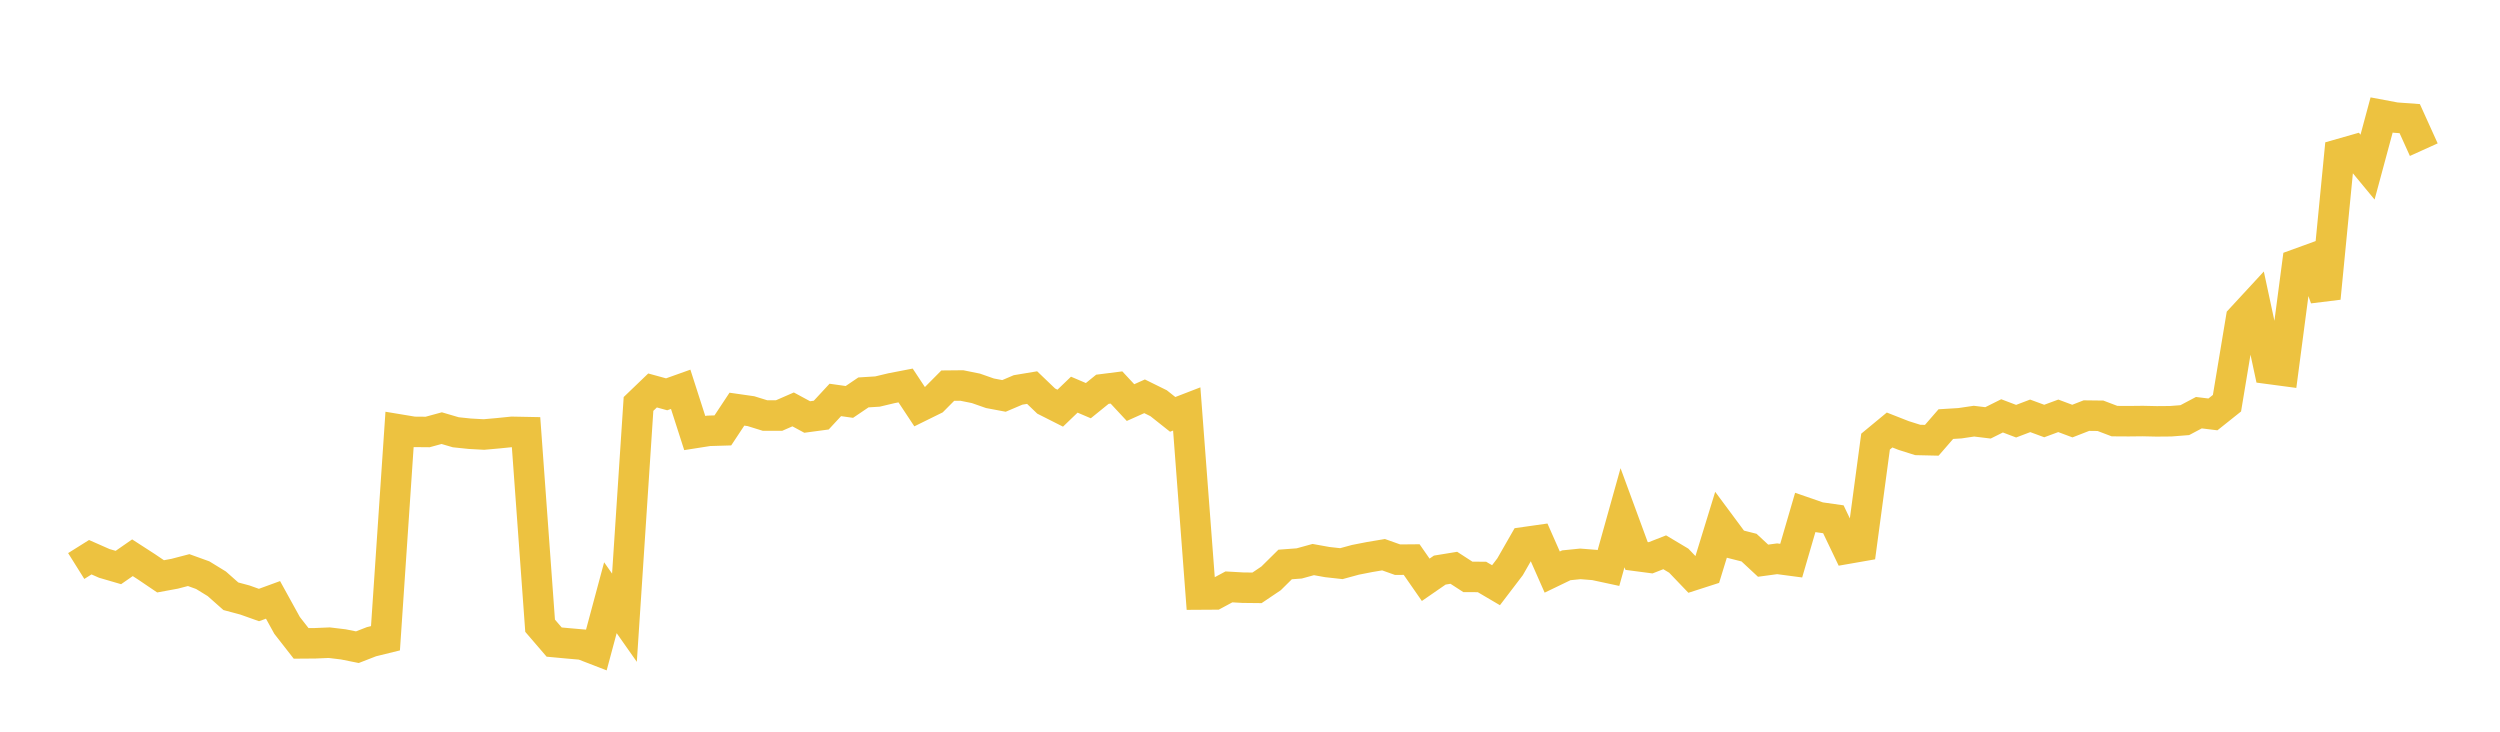 <svg width="164" height="48" xmlns="http://www.w3.org/2000/svg" xmlns:xlink="http://www.w3.org/1999/xlink"><path fill="none" stroke="rgb(237,194,64)" stroke-width="2" d="M5,37.131L5.922,36.553L6.844,36.96L7.766,37.229L8.689,36.588L9.611,37.184L10.533,37.808L11.455,37.638L12.377,37.398L13.299,37.731L14.222,38.297L15.144,39.114L16.066,39.361L16.988,39.689L17.91,39.352L18.832,41.025L19.754,42.206L20.677,42.199L21.599,42.16L22.521,42.271L23.443,42.456L24.365,42.097L25.287,41.87L26.21,28.177L27.132,28.33L28.054,28.338L28.976,28.086L29.898,28.357L30.82,28.453L31.743,28.504L32.665,28.422L33.587,28.329L34.509,28.347L35.431,41.048L36.353,42.12L37.275,42.206L38.198,42.286L39.12,42.643L40.042,39.21L40.964,40.522L41.886,26.499L42.808,25.614L43.731,25.867L44.653,25.538L45.575,28.407L46.497,28.262L47.419,28.235L48.341,26.841L49.263,26.973L50.186,27.259L51.108,27.259L52.03,26.857L52.952,27.355L53.874,27.231L54.796,26.236L55.719,26.366L56.641,25.742L57.563,25.685L58.485,25.465L59.407,25.287L60.329,26.682L61.251,26.228L62.174,25.298L63.096,25.289L64.018,25.475L64.94,25.798L65.862,25.972L66.784,25.58L67.707,25.426L68.629,26.31L69.551,26.776L70.473,25.89L71.395,26.283L72.317,25.536L73.24,25.419L74.162,26.41L75.084,25.997L76.006,26.452L76.928,27.183L77.85,26.827L78.772,39.001L79.695,38.995L80.617,38.5L81.539,38.552L82.461,38.562L83.383,37.941L84.305,37.03L85.228,36.961L86.15,36.707L87.072,36.873L87.994,36.975L88.916,36.724L89.838,36.543L90.76,36.388L91.683,36.716L92.605,36.708L93.527,38.035L94.449,37.398L95.371,37.247L96.293,37.844L97.216,37.848L98.138,38.39L99.06,37.181L99.982,35.571L100.904,35.44L101.826,37.528L102.749,37.083L103.671,36.99L104.593,37.063L105.515,37.261L106.437,33.963L107.359,36.471L108.281,36.592L109.204,36.23L110.126,36.78L111.048,37.743L111.97,37.446L112.892,34.447L113.814,35.69L114.737,35.924L115.659,36.781L116.581,36.656L117.503,36.778L118.425,33.615L119.347,33.934L120.269,34.065L121.192,35.994L122.114,35.833L123.036,28.97L123.958,28.208L124.88,28.57L125.802,28.861L126.725,28.882L127.647,27.821L128.569,27.765L129.491,27.628L130.413,27.74L131.335,27.28L132.257,27.63L133.18,27.279L134.102,27.619L135.024,27.278L135.946,27.623L136.868,27.264L137.79,27.275L138.713,27.625L139.635,27.631L140.557,27.621L141.479,27.641L142.401,27.633L143.323,27.561L144.246,27.072L145.168,27.185L146.09,26.45L147.012,20.903L147.934,19.905L148.856,24.201L149.778,24.324L150.701,17.316L151.623,16.981L152.545,19.566L153.467,10.111L154.389,9.848L155.311,10.963L156.234,7.542L157.156,7.715L158.078,7.782L159,9.818"></path></svg>